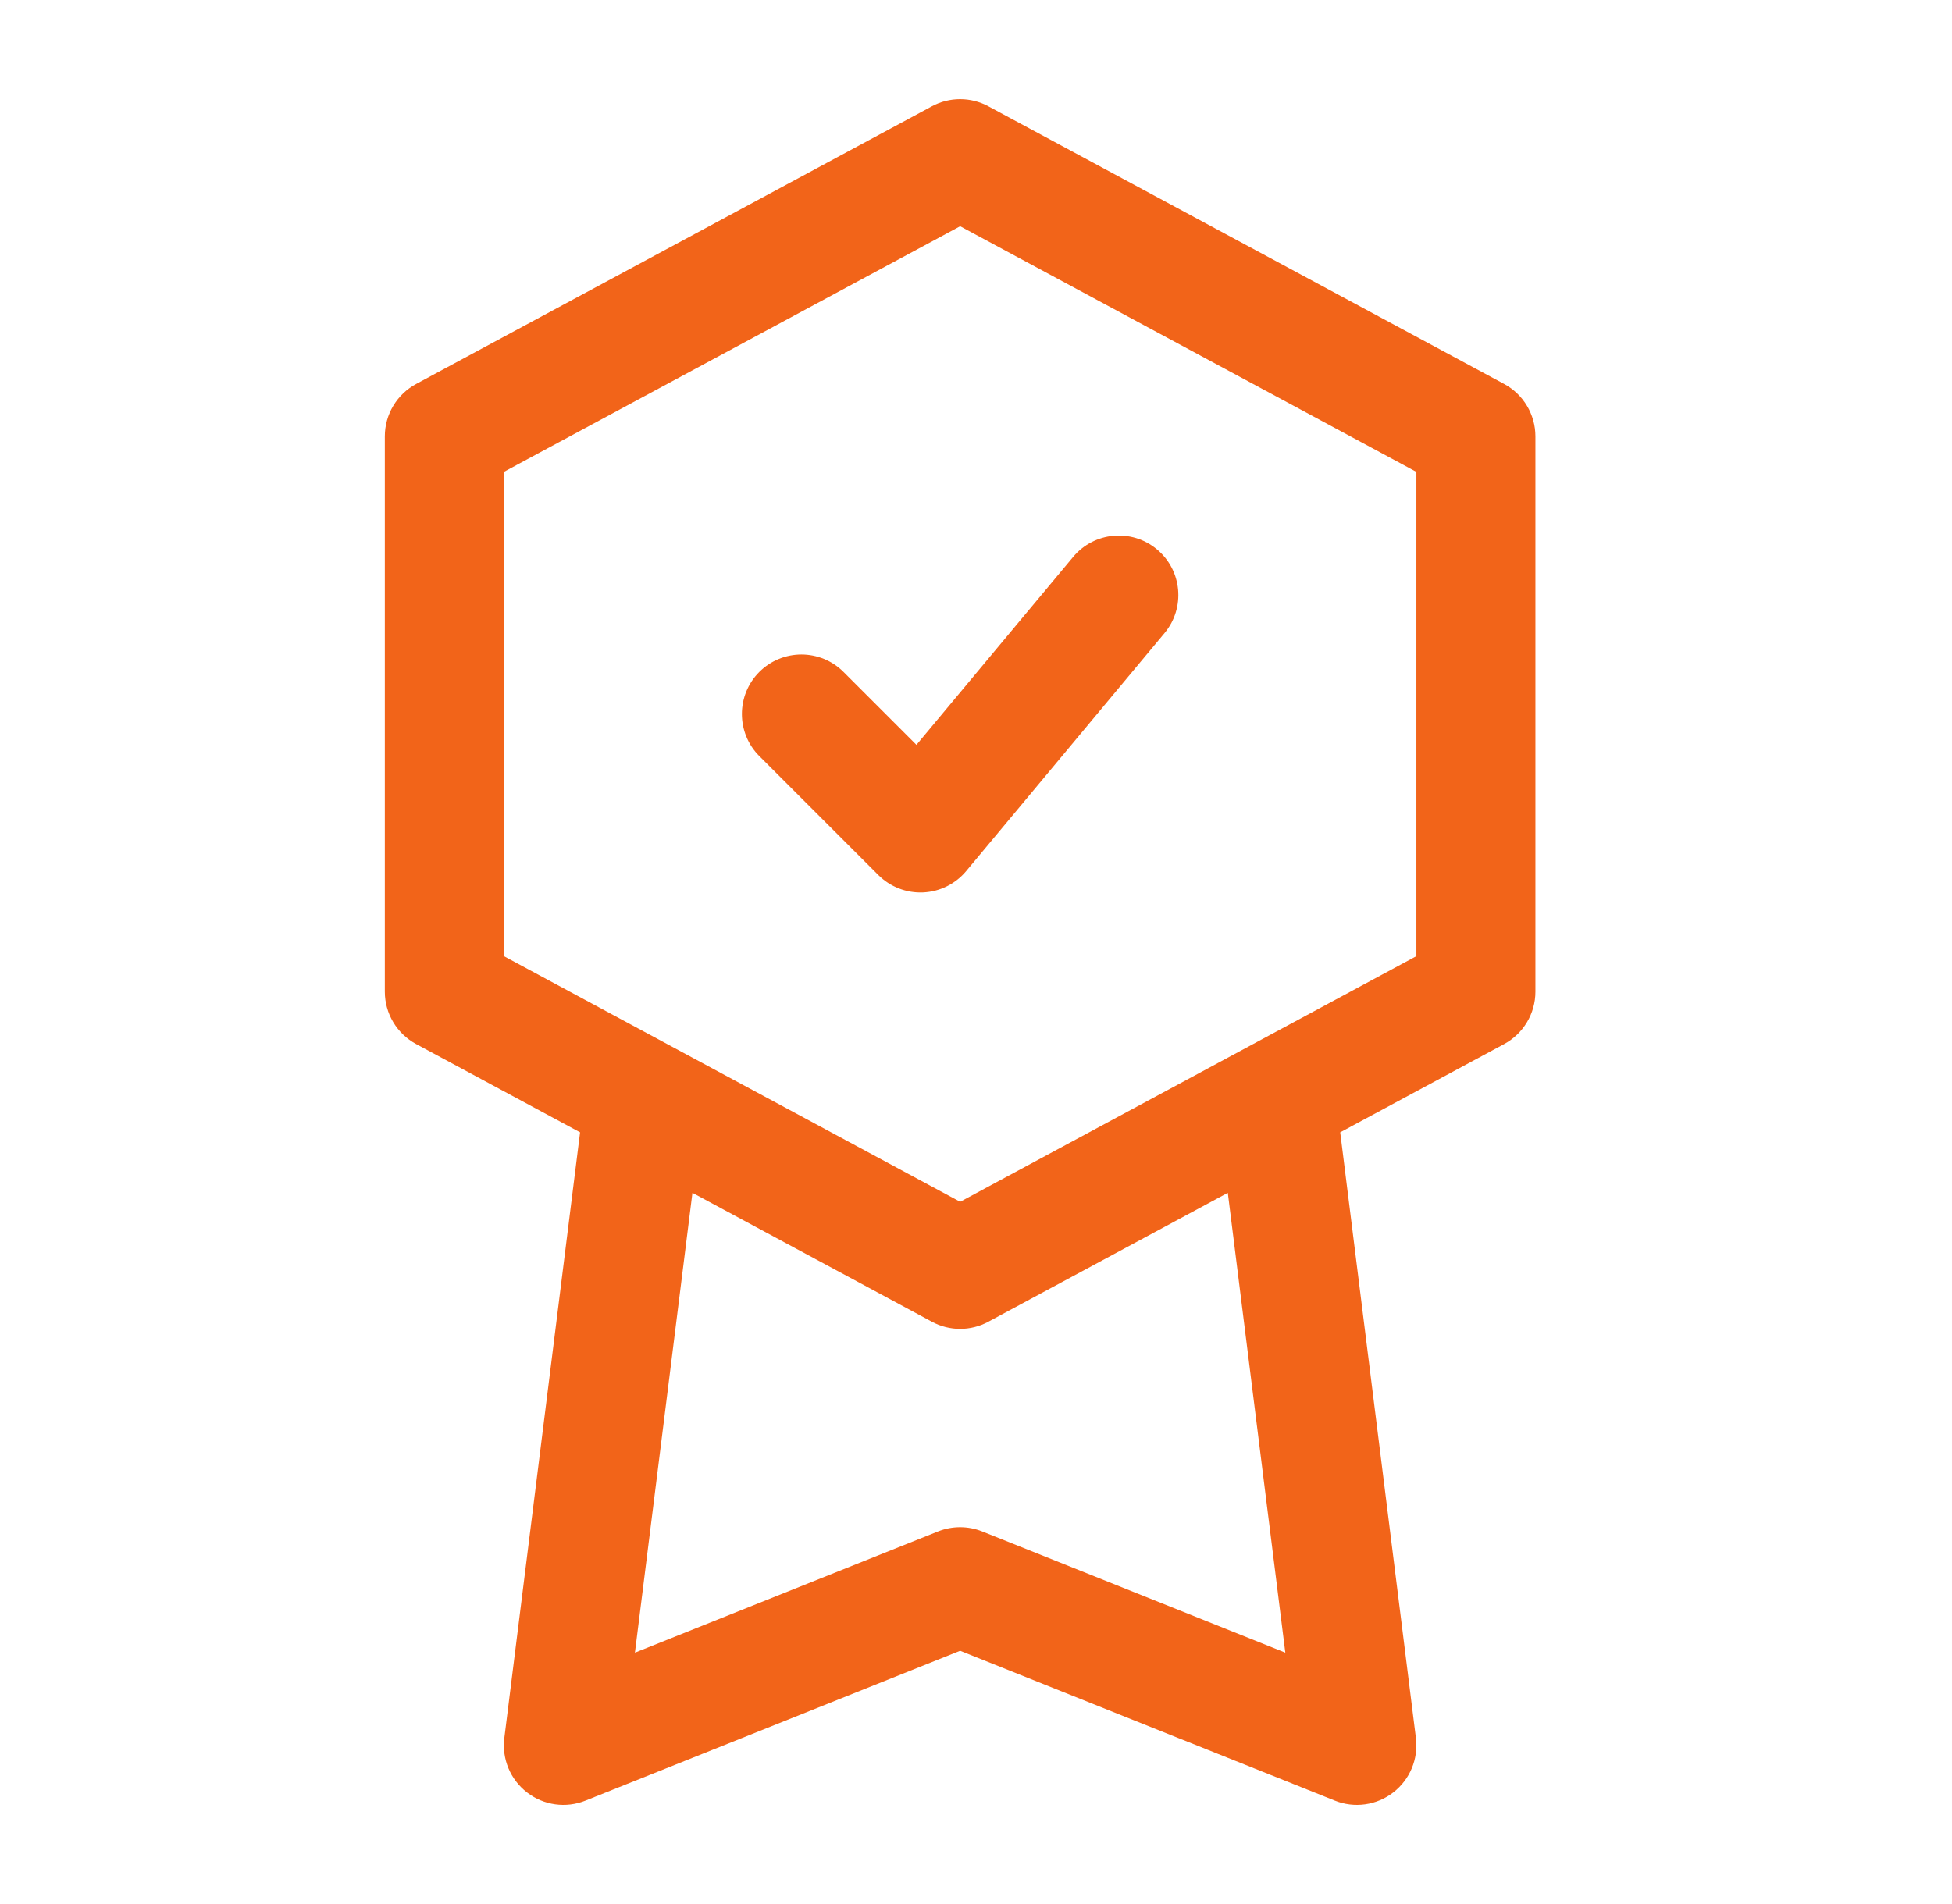 <svg xmlns="http://www.w3.org/2000/svg" fill="none" viewBox="0 0 41 40" height="40" width="41">
<path fill="#F26419" d="M19.574 2.233C19.944 2.034 20.389 2.034 20.759 2.233L31.593 8.066C31.997 8.284 32.25 8.707 32.25 9.167V20.834C32.25 21.293 31.997 21.716 31.593 21.934L28.15 23.788L29.74 36.512C29.795 36.951 29.614 37.386 29.264 37.656C28.913 37.927 28.447 37.992 28.036 37.827L20.167 34.68L12.298 37.827C11.887 37.992 11.42 37.927 11.07 37.656C10.719 37.386 10.538 36.951 10.593 36.512L12.184 23.788L8.741 21.934C8.336 21.716 8.083 21.293 8.083 20.834V9.167C8.083 8.707 8.336 8.284 8.741 8.066L19.574 2.233ZM20.759 27.767L25.789 25.059L26.997 34.719L20.631 32.173C20.333 32.054 20 32.054 19.702 32.173L13.336 34.719L14.544 25.059L19.574 27.767C19.944 27.967 20.389 27.967 20.759 27.767ZM10.583 9.913V20.087L20.167 25.247L29.75 20.087V9.913L20.167 4.753L10.583 9.913ZM24.46 13.3C24.902 12.77 24.831 11.982 24.3 11.54C23.77 11.098 22.982 11.17 22.54 11.7L19.249 15.648L17.717 14.116C17.229 13.628 16.438 13.628 15.949 14.116C15.461 14.604 15.461 15.396 15.949 15.884L18.449 18.384C18.698 18.632 19.039 18.765 19.39 18.749C19.741 18.733 20.069 18.57 20.294 18.3L24.46 13.3Z" clip-rule="evenodd" fill-rule="evenodd"></path>
</svg>
